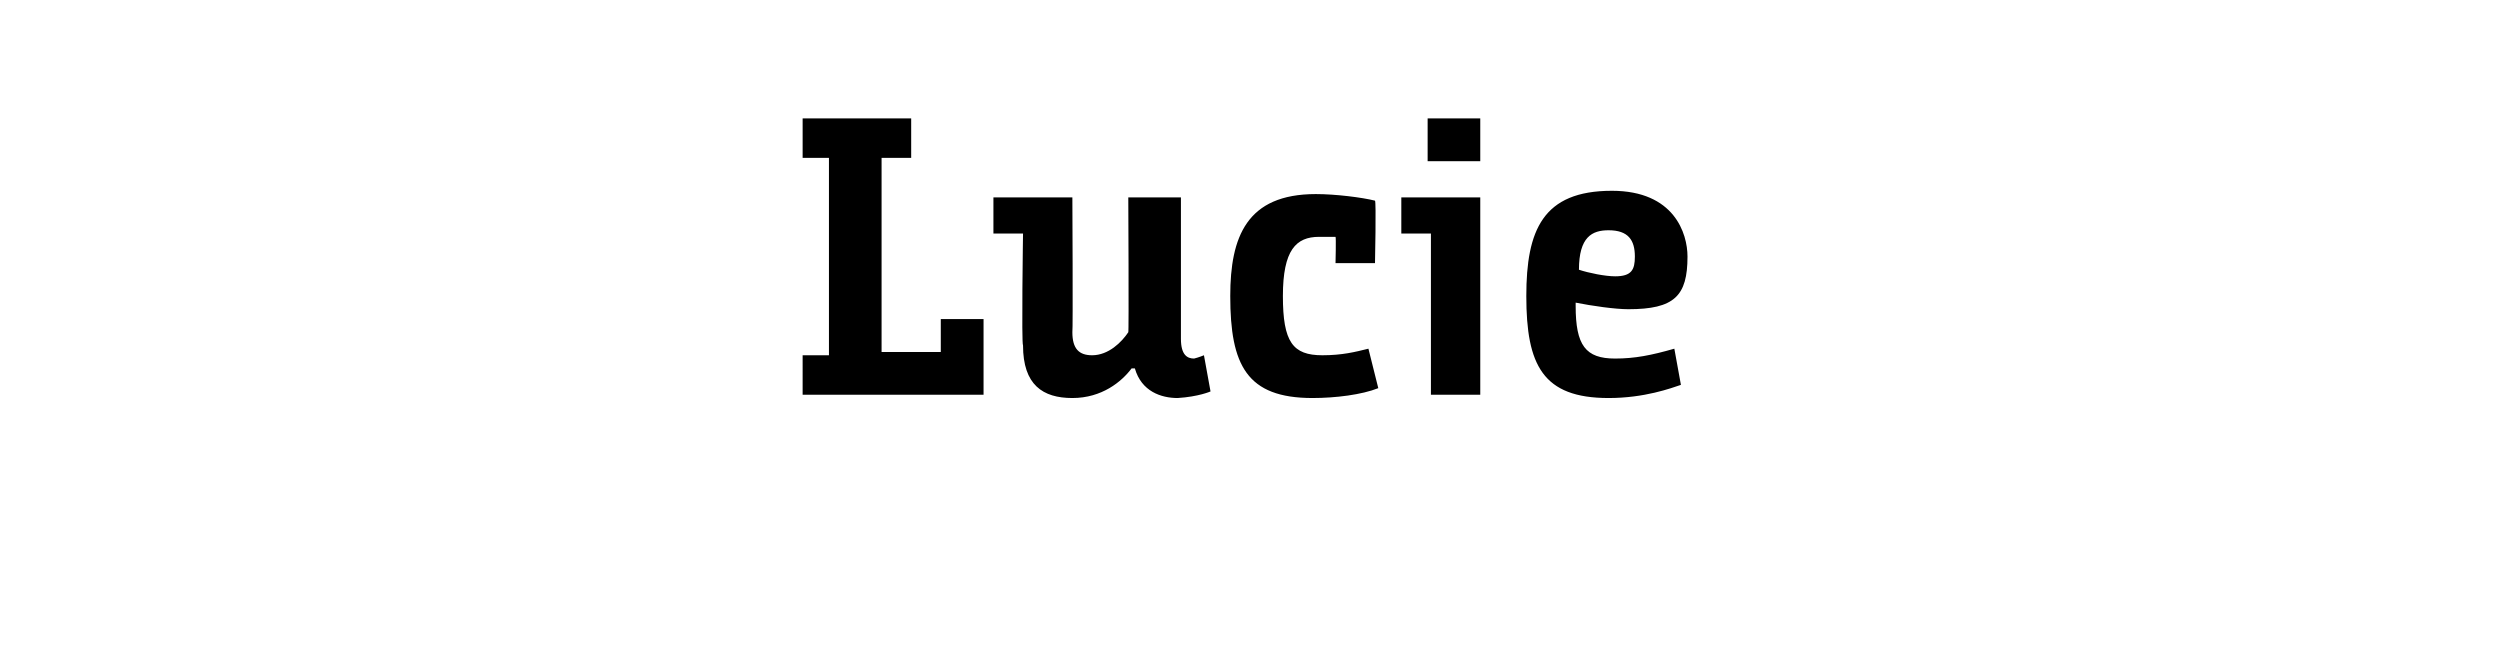 <?xml version="1.0" standalone="no"?><!DOCTYPE svg PUBLIC "-//W3C//DTD SVG 1.1//EN" "http://www.w3.org/Graphics/SVG/1.1/DTD/svg11.dtd"><svg xmlns="http://www.w3.org/2000/svg" version="1.1" width="76px" height="20px" viewBox="0 -3 76 20" style="top:-3px"><desc>Lucie</desc><defs/><g id="Polygon190728"><path d="m26.8 1.8v5.9h1.8v-1h1.3v2.3h-5.5V7.8h.8v-6h-.8V.6h3.3v1.2h-.9zm4.3 2.3h-.9V3h2.4s.02 4.06 0 4.1c0 .5.2.7.6.7c.5 0 .9-.4 1.1-.7c.02.03 0-4.1 0-4.1h1.6v4.3c0 .5.2.6.4.6c.13-.03.3-.1.3-.1l.2 1.1s-.36.16-1 .2c-.5 0-1.1-.2-1.3-.9h-.1c-.3.4-.9.9-1.8.9c-.9 0-1.5-.4-1.5-1.6c-.05-.05 0-3.4 0-3.4zm9.5.1h-.5c-.7 0-1.1.4-1.1 1.8c0 1.4.3 1.8 1.2 1.8c.6 0 1-.1 1.4-.2l.3 1.2c-.5.2-1.3.3-2 .3c-2 0-2.5-1-2.5-3.1c0-1.8.5-3.1 2.6-3.1c.6 0 1.4.1 1.8.2c.04.02 0 1.9 0 1.9h-1.2s.02-.8 0-.8zm2.9-.1h-.9V3h2.4v6h-1.5V4.1zM43.4.6h1.6v1.3h-1.6V.6zM49 2.8c1.9 0 2.3 1.3 2.3 2c0 1.2-.4 1.6-1.8 1.6c-.4 0-1.1-.1-1.6-.2v.1c0 1.2.3 1.6 1.2 1.6c.6 0 1.1-.1 1.8-.3l.2 1.1c-.3.1-1.1.4-2.2.4c-2 0-2.5-1-2.5-3.1c0-2 .5-3.2 2.6-3.2zm.1 2.6c.5 0 .6-.2.6-.6c0-.5-.2-.8-.8-.8c-.5 0-.9.2-.9 1.2c.3.1.8.2 1.1.2z" stroke="none" fill="#000"/></g></svg>